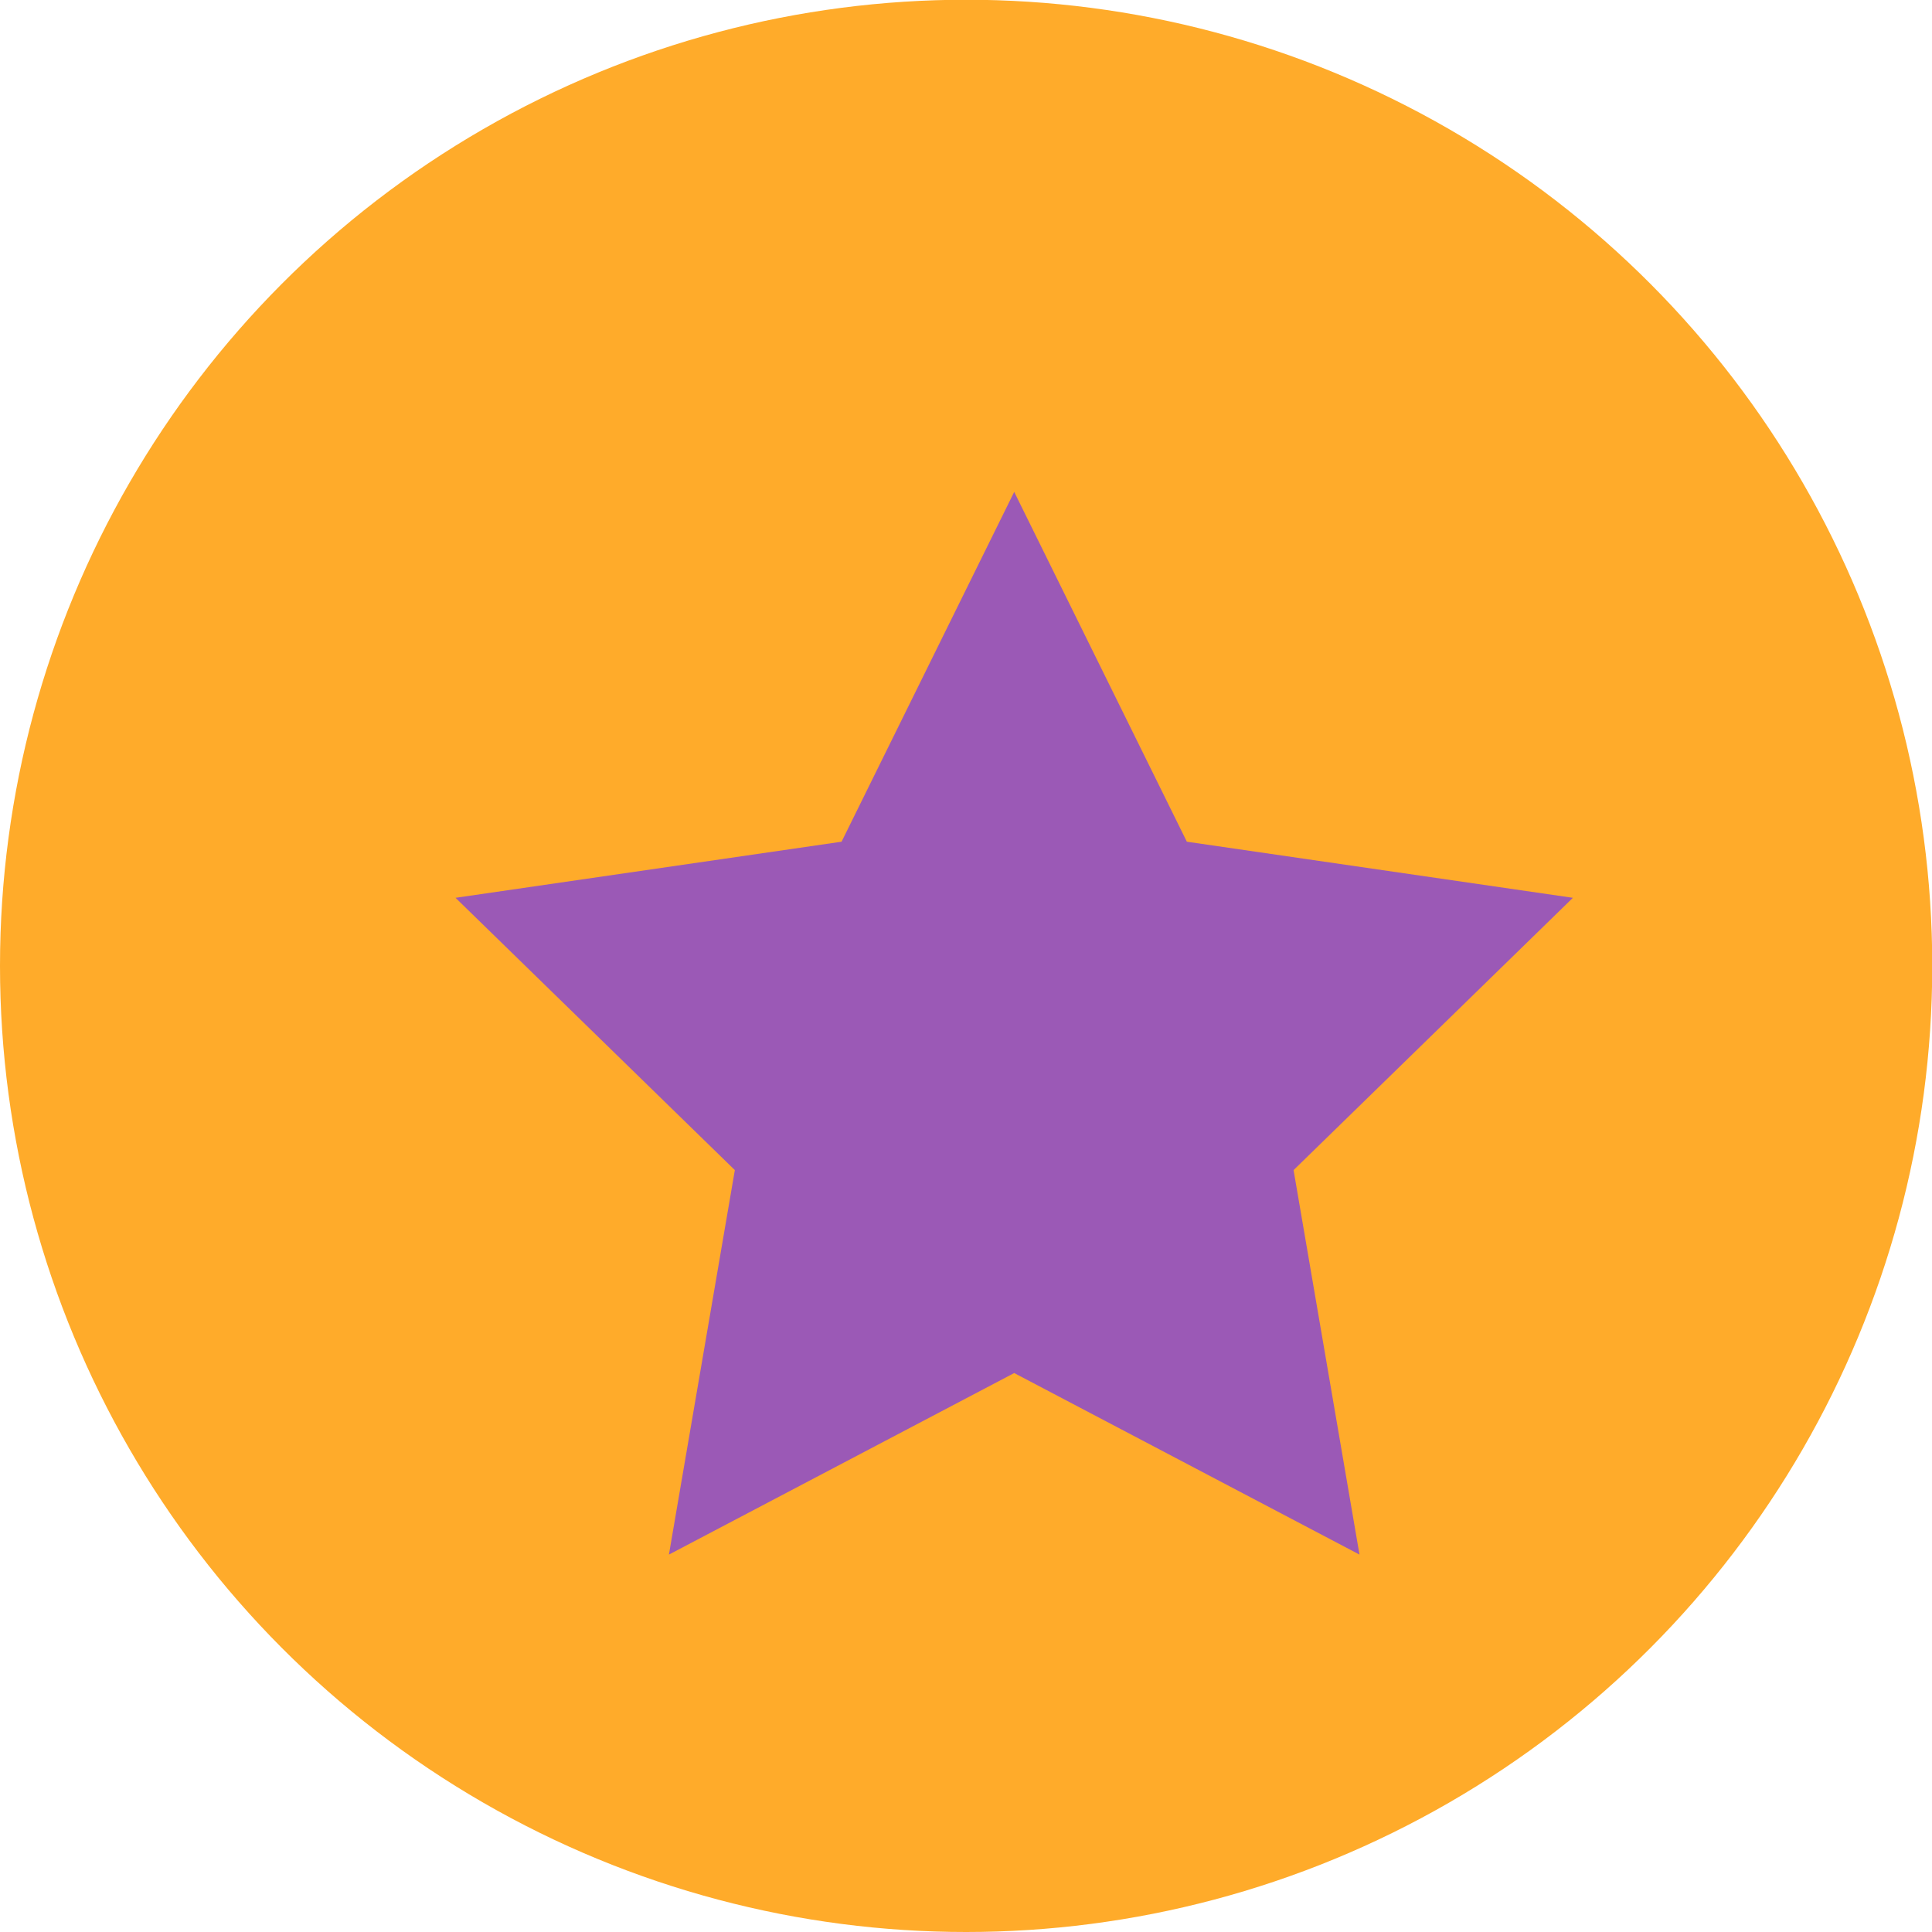 <?xml version="1.0" encoding="UTF-8" standalone="no"?>
<!-- Created with Inkscape (http://www.inkscape.org/) -->

<svg
   width="7.549mm"
   height="7.549mm"
   viewBox="0 0 7.549 7.549"
   version="1.1"
   id="svg1"
   inkscape:version="1.3 (0e150ed, 2023-07-21)"
   sodipodi:docname="zzwhite.svg"
   xml:space="preserve"
   xmlns:inkscape="http://www.inkscape.org/namespaces/inkscape"
   xmlns:sodipodi="http://sodipodi.sourceforge.net/DTD/sodipodi-0.dtd"
   xmlns="http://www.w3.org/2000/svg"
   xmlns:svg="http://www.w3.org/2000/svg"><sodipodi:namedview
     id="namedview1"
     pagecolor="#ffffff"
     bordercolor="#000000"
     borderopacity="0.25"
     inkscape:showpageshadow="2"
     inkscape:pageopacity="0.0"
     inkscape:pagecheckerboard="0"
     inkscape:deskcolor="#d1d1d1"
     inkscape:document-units="mm"
     inkscape:zoom="0.29442885"
     inkscape:cx="747.20939"
     inkscape:cy="-835.51596"
     inkscape:window-width="1280"
     inkscape:window-height="747"
     inkscape:window-x="34"
     inkscape:window-y="25"
     inkscape:window-maximized="0"
     inkscape:current-layer="layer1"
     showguides="true"><sodipodi:guide
       position="45.916,134.721"
       orientation="1,0"
       id="guide4"
       inkscape:locked="false" /><sodipodi:guide
       position="51.193,134.762"
       orientation="1,0"
       id="guide5"
       inkscape:locked="false" /><sodipodi:guide
       position="45.127,157.477"
       orientation="0,-1"
       id="guide6"
       inkscape:locked="false" /><sodipodi:guide
       position="46.305,155.683"
       orientation="0,-1"
       id="guide7"
       inkscape:locked="false" /><sodipodi:guide
       position="44.511,154.934"
       orientation="0,-1"
       id="guide8"
       inkscape:locked="false" /><sodipodi:guide
       position="40.714,129.252"
       orientation="1,0"
       id="guide9"
       inkscape:locked="false" /><sodipodi:guide
       position="44.872,129.441"
       orientation="1,0"
       id="guide11"
       inkscape:locked="false" /><sodipodi:guide
       position="41.782,129.885"
       orientation="0,-1"
       id="guide12"
       inkscape:locked="false" /><sodipodi:guide
       position="43.615,129.323"
       orientation="0,-1"
       id="guide13"
       inkscape:locked="false" /></sodipodi:namedview><defs
     id="defs1" /><g
     inkscape:label="Calque 1"
     inkscape:groupmode="layer"
     id="layer1"
     transform="translate(329.595,61.147)"><g
       id="g10"
       transform="translate(-38.995,49.027)"><circle
         style="opacity:1;fill:#ffab2a;fill-opacity:1;fill-rule:evenodd;stroke:#a7782a;stroke-width:1.86062e-07;stroke-linecap:square;stroke-linejoin:round;stroke-miterlimit:1"
         id="path5"
         cx="-286.825"
         cy="-106.4"
         r="3.775" /><path
         sodipodi:type="star"
         style="opacity:1;fill:#9b59b6;fill-opacity:1;fill-rule:evenodd;stroke:#a7782a;stroke-width:1.5875e-07;stroke-linecap:square;stroke-linejoin:round;stroke-miterlimit:1"
         id="path6"
         inkscape:flatsided="false"
         sodipodi:sides="5"
         sodipodi:cx="393.96826"
         sodipodi:cy="-468.8353"
         sodipodi:r1="10.292704"
         sodipodi:r2="5.1463528"
         sodipodi:arg1="1.5707963"
         sodipodi:arg2="2.1991148"
         inkscape:rounded="0"
         inkscape:randomized="0"
         d="m 393.968,-458.543 -3.025,-6.129 -6.764,-0.983 4.894,-4.771 -1.155,-6.737 6.05,3.181 6.05,-3.181 -1.155,6.737 4.894,4.771 -6.764,0.983 z"
         transform="matrix(0.223,0,0,-0.223,-374.492,-210.507)"
         inkscape:transform-center-x="1.065921e-05" /></g></g></svg>
